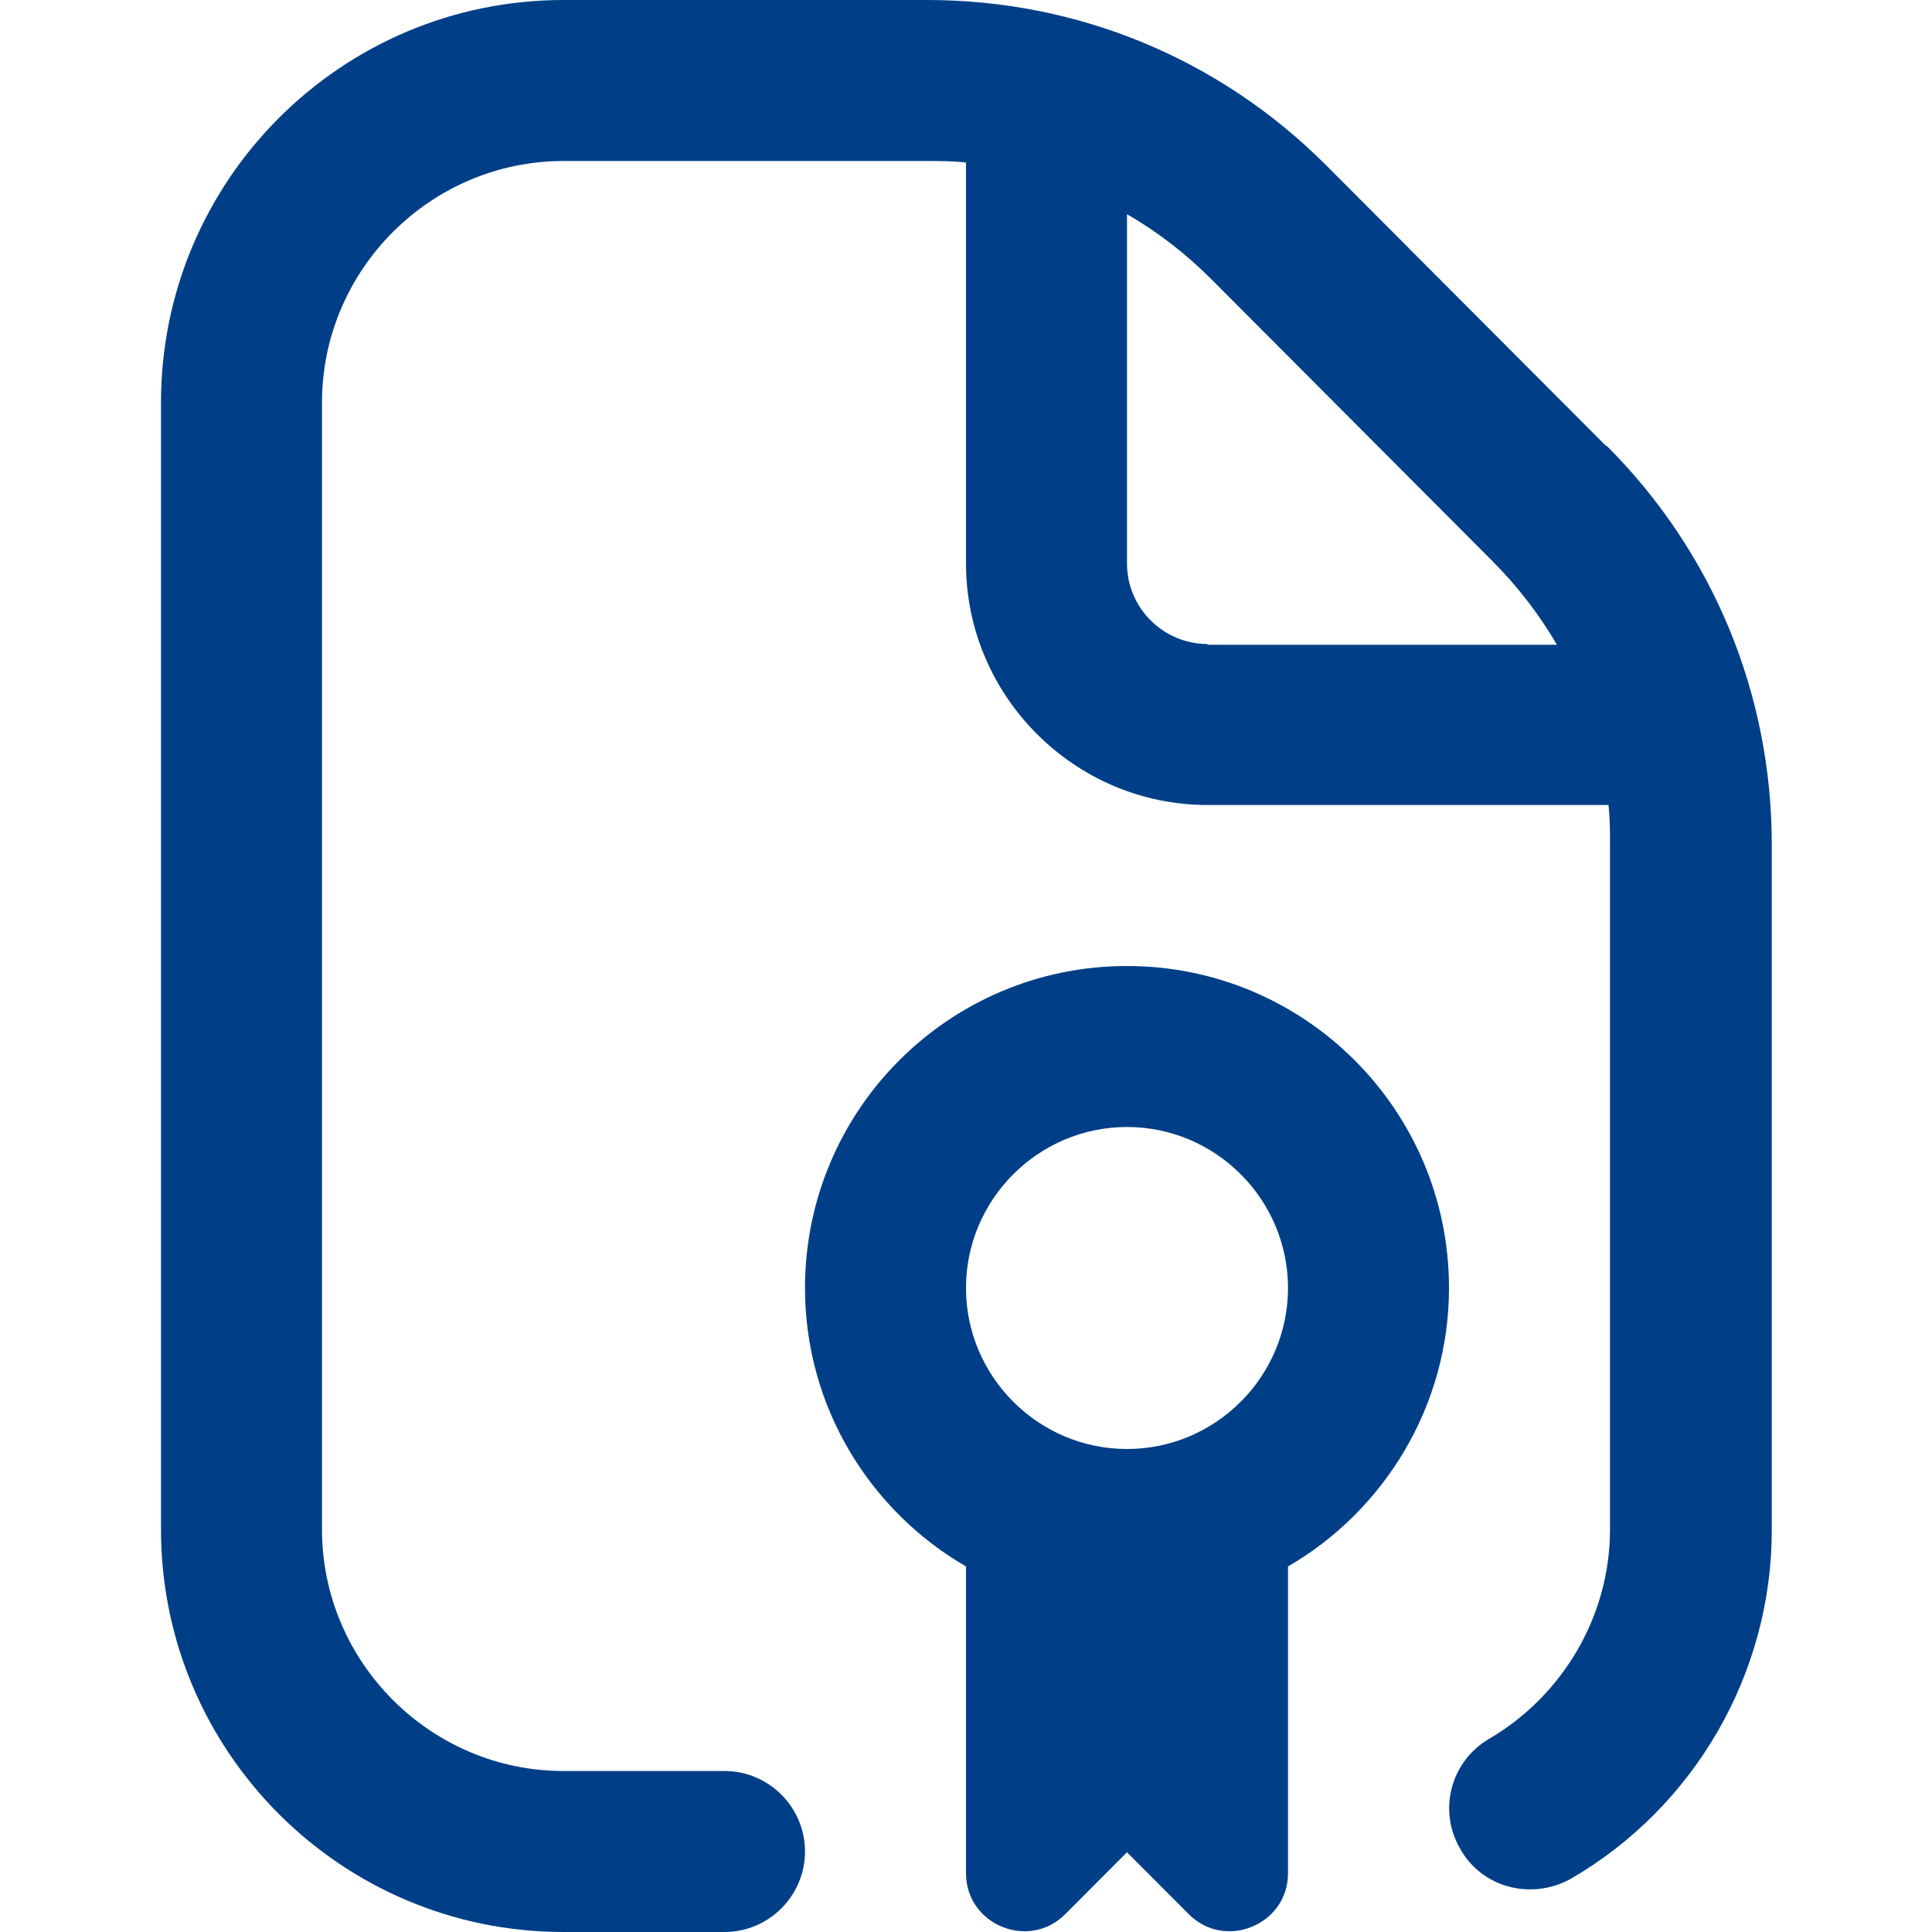 <?xml version="1.0" encoding="UTF-8"?>
<svg xmlns="http://www.w3.org/2000/svg" width="15" height="15" viewBox="0 0 15 15" fill="none">
  <g clip-path="url(#clip0_25_8644)">
    <path d="M12.469 3.462L10.294 1.281C9.469 0.456 8.369 0 7.2 0H4.375C2.65 0 1.25 1.4 1.25 3.125V11.875C1.25 13.6 2.65 15 4.375 15H5.625C5.969 15 6.25 14.719 6.25 14.375C6.25 14.031 5.969 13.75 5.625 13.75H4.375C3.344 13.75 2.5 12.906 2.5 11.875V3.125C2.5 2.094 3.344 1.25 4.375 1.25H7.194C7.294 1.25 7.4 1.25 7.5 1.262V4.375C7.5 5.406 8.344 6.25 9.375 6.25H12.488C12.5 6.35 12.5 6.45 12.5 6.556V11.875C12.5 12.544 12.137 13.162 11.562 13.5C11.262 13.675 11.162 14.056 11.338 14.356C11.506 14.656 11.887 14.756 12.194 14.588C13.156 14.031 13.756 12.994 13.756 11.881V6.556C13.756 5.388 13.3 4.287 12.475 3.462H12.469ZM9.375 5C9.031 5 8.75 4.719 8.75 4.375V1.663C8.988 1.8 9.206 1.969 9.406 2.169L11.581 4.35C11.781 4.55 11.95 4.769 12.088 5.006H9.375V5ZM8.75 7.5C7.369 7.5 6.25 8.619 6.25 10C6.25 10.925 6.756 11.731 7.5 12.162V14.544C7.5 14.944 7.987 15.144 8.269 14.863L8.75 14.381L9.231 14.863C9.512 15.144 10 14.944 10 14.544V12.162C10.744 11.731 11.25 10.919 11.25 10C11.25 8.619 10.131 7.5 8.75 7.5ZM8.75 11.25C8.062 11.25 7.5 10.688 7.5 10C7.5 9.312 8.062 8.75 8.75 8.75C9.438 8.75 10 9.312 10 10C10 10.688 9.438 11.25 8.75 11.25Z" fill="#003F88"></path>
  </g>
  <defs>
    <clipPath id="clip0_25_8644">
      <rect width="15" height="15" fill="white"></rect>
    </clipPath>
  </defs>
</svg>
